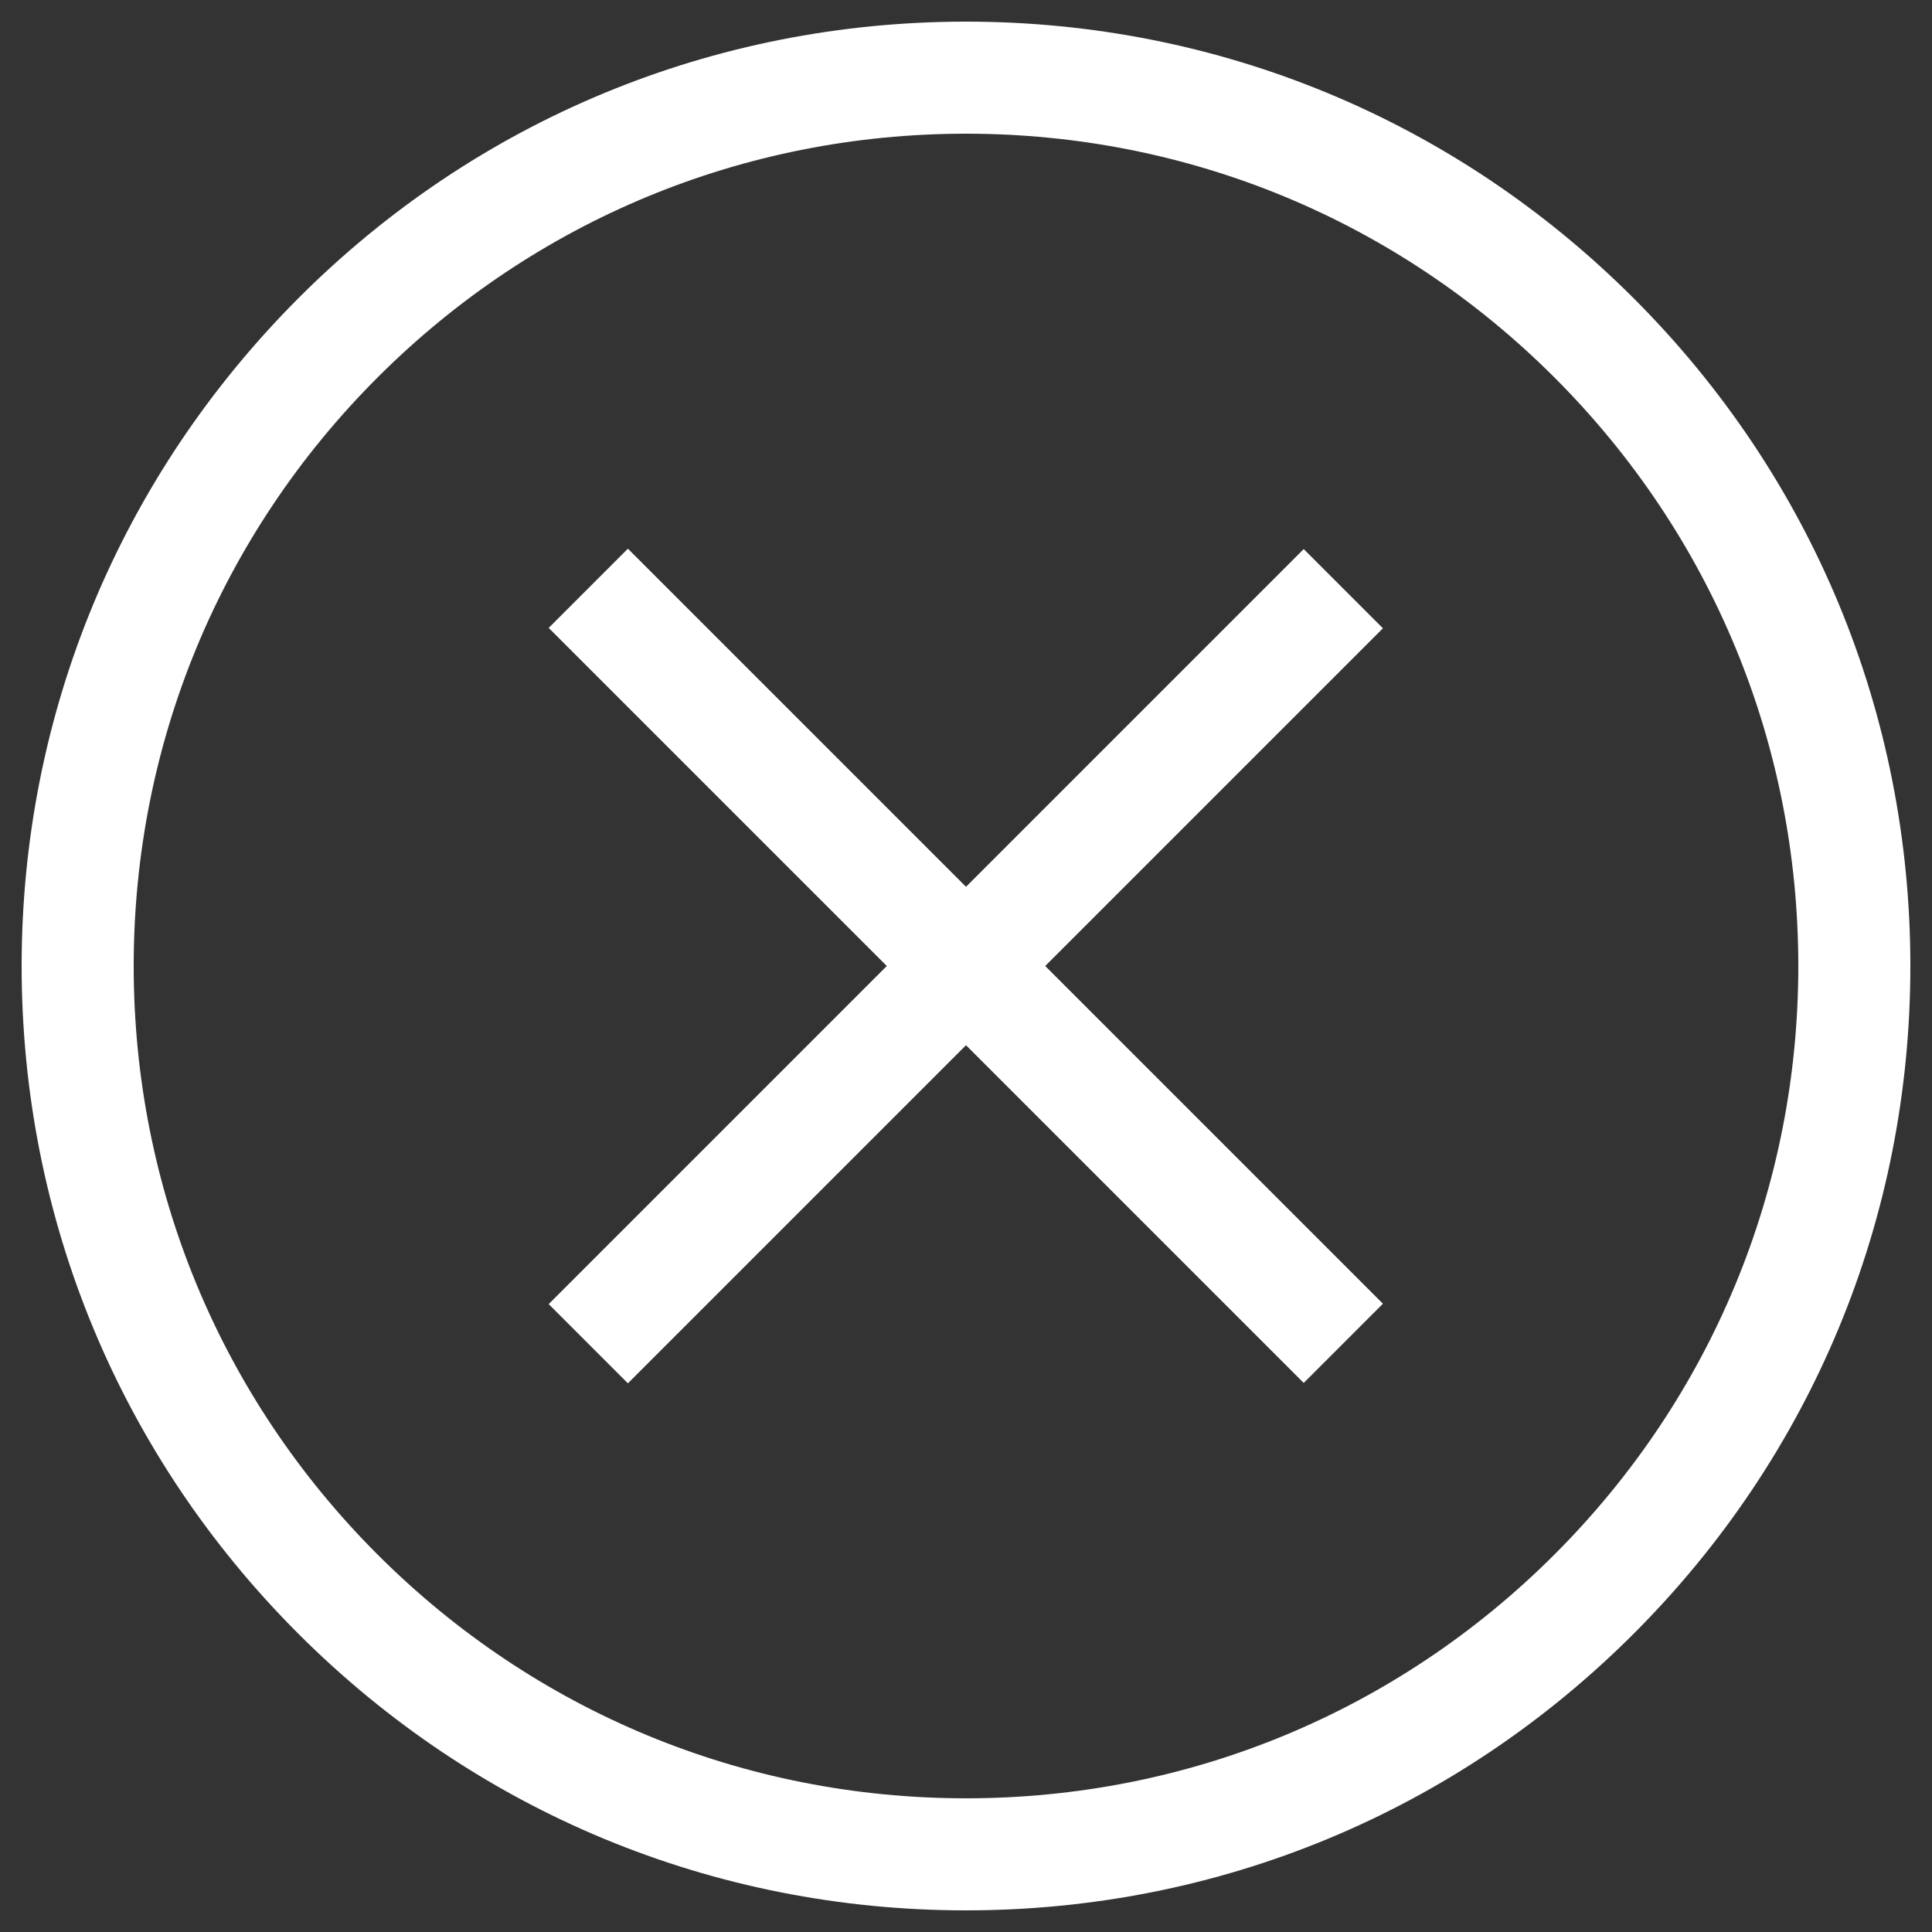 <svg version="1.1" id="Layer_1" xmlns="http://www.w3.org/2000/svg" x="0" y="0" viewBox="0 0 500 500" xml:space="preserve"><rect x="0" y="0" width="500" height="500" fill="#333333" stroke="none"/><style>.st1{fill:#fff}</style><path d="M402.3 97.7C361.6 57 307.5 34.6 250 34.6S138.4 57 97.7 97.7C57 138.4 34.6 192.5 34.6 250S57 361.6 97.7 402.3s94.8 63.1 152.3 63.1 111.6-22.4 152.3-63.1c40.7-40.7 63.1-94.8 63.1-152.3 0-57.5-22.4-111.6-63.1-152.3zm-44.4 239.7l-20.5 20.5-87.4-87.4-87.5 87.5-20.5-20.5 87.5-87.5-87.5-87.5 20.5-20.5 87.5 87.5 87.4-87.4 20.5 20.5-87.4 87.4 87.4 87.4z" fill="none"/><path class="st1" d="M422.8 77.2C376.6 31 315.3 5.6 250 5.6S123.3 31 77.2 77.2C31.1 123.4 5.6 184.7 5.6 250S31 376.6 77.2 422.8s107.5 71.6 172.8 71.6 126.6-25.4 172.8-71.6c46.2-46.2 71.6-107.5 71.6-172.8S469 123.4 422.8 77.2zm-20.5 325.1c-40.7 40.7-94.8 63.1-152.3 63.1S138.4 443 97.7 402.3 34.6 307.5 34.6 250 57 138.4 97.7 97.7C138.4 57 192.5 34.6 250 34.6S361.6 57 402.3 97.7c40.7 40.7 63.1 94.8 63.1 152.3 0 57.5-22.4 111.6-63.1 152.3z"/><path class="st1" d="M337.4 142.1L250 229.5 162.5 142 142 162.5l87.5 87.5-87.5 87.5 20.5 20.5 87.5-87.5 87.4 87.4 20.5-20.5-87.4-87.4 87.4-87.4z"/></svg>